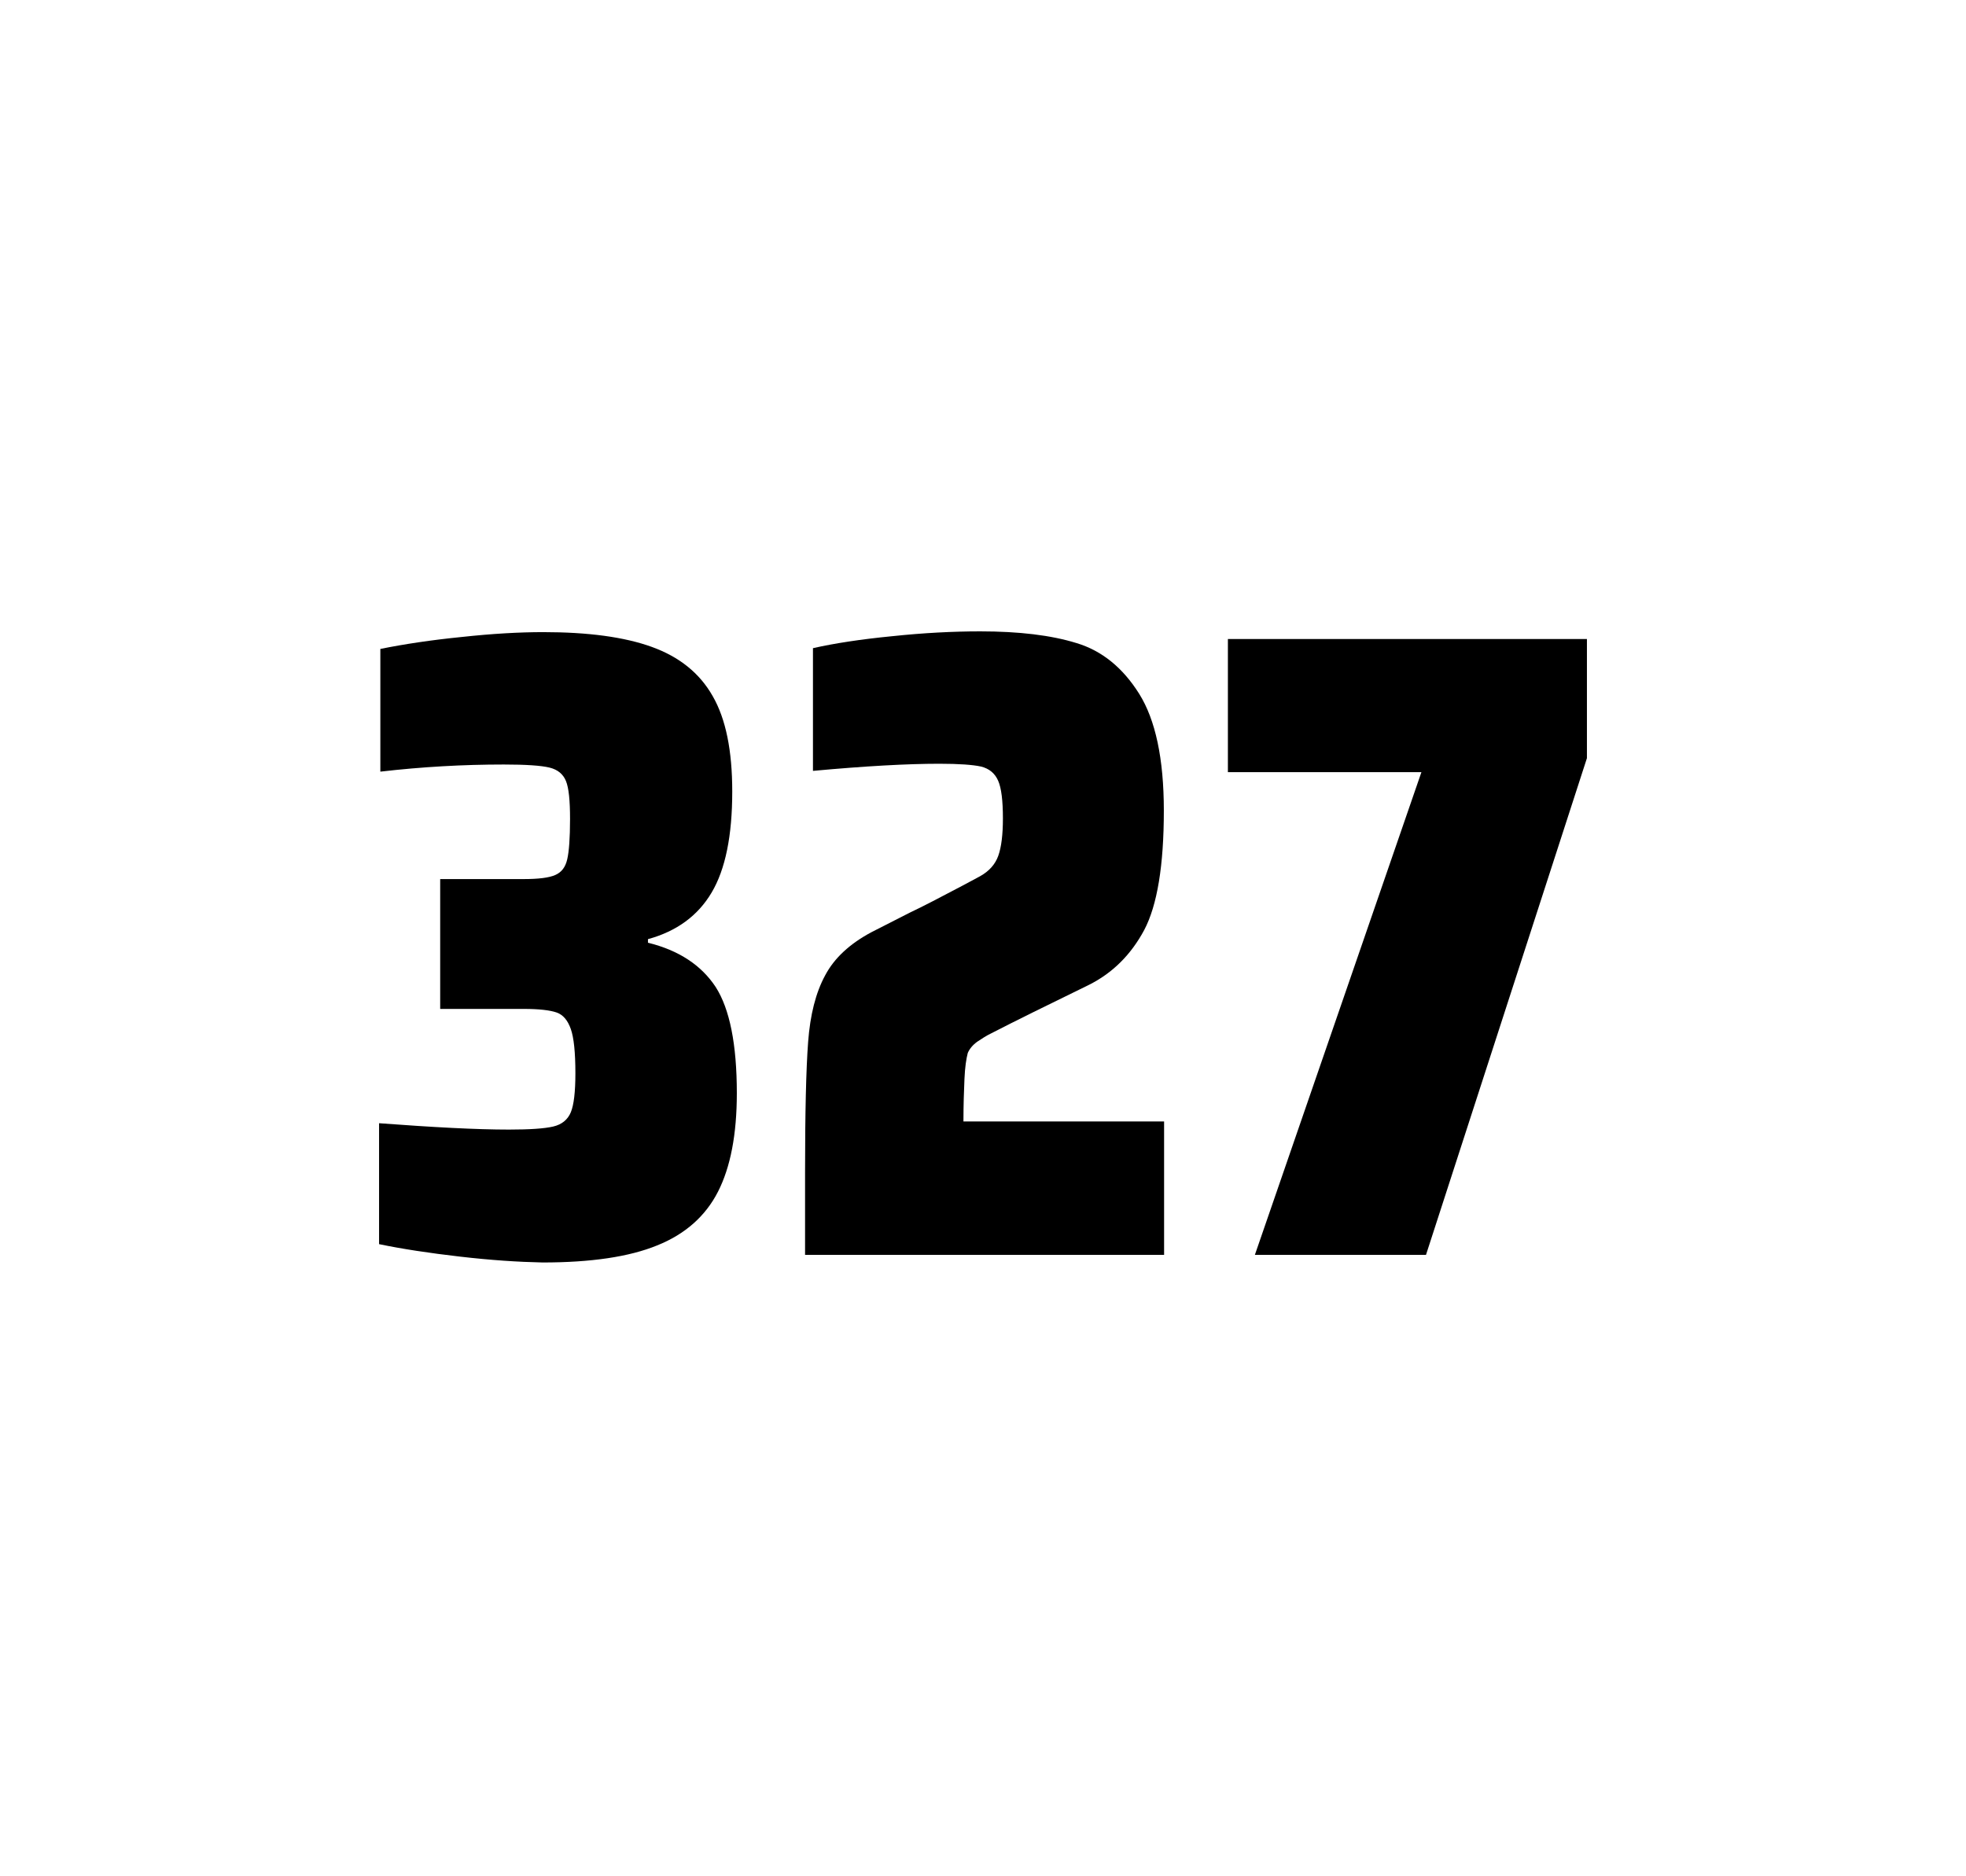 <?xml version="1.0" encoding="utf-8"?>
<svg version="1.1" id="wrapper" x="0px" y="0px" viewBox="0 0 772.1 737" style="enable-background:new 0 0 772.1 737;" xmlns="http://www.w3.org/2000/svg">
  <style type="text/css">
	.st0{fill:none;}
</style>
  <path id="frame" class="st0" d="M 1.5 0 L 770.5 0 C 771.3 0 772 0.7 772 1.5 L 772 735.4 C 772 736.2 771.3 736.9 770.5 736.9 L 1.5 736.9 C 0.7 736.9 0 736.2 0 735.4 L 0 1.5 C 0 0.7 0.7 0 1.5 0 Z"/>
  <g id="numbers"><path id="three" d="M 180.672 493.6 C 168.572 492.2 157.972 490.6 148.872 488.7 L 148.872 441.2 C 170.172 442.8 187.172 443.7 199.872 443.7 C 208.072 443.7 213.872 443.3 217.272 442.5 C 220.672 441.7 222.972 439.8 224.172 436.9 C 225.372 434 225.972 428.9 225.972 421.6 C 225.972 413.4 225.372 407.6 224.172 404.2 C 222.972 400.8 221.172 398.6 218.572 397.7 C 215.972 396.8 211.672 396.3 205.572 396.3 L 172.872 396.3 L 172.872 345.3 L 205.572 345.3 C 211.472 345.3 215.572 344.8 218.072 343.7 C 220.572 342.6 222.072 340.6 222.772 337.5 C 223.472 334.5 223.872 329.2 223.872 321.7 C 223.872 314.4 223.372 309.5 222.272 306.8 C 221.172 304.1 219.072 302.3 215.772 301.5 C 212.472 300.7 206.472 300.3 197.872 300.3 C 181.972 300.3 165.772 301.2 149.372 303.1 L 149.372 254.9 C 158.772 253 169.372 251.4 181.372 250.2 C 193.372 248.9 203.972 248.3 213.372 248.3 C 230.972 248.3 245.172 250.2 255.972 254.1 C 266.772 258 274.772 264.4 279.872 273.4 C 285.072 282.4 287.572 294.9 287.572 310.9 C 287.572 328.3 284.872 341.5 279.472 350.6 C 274.072 359.7 265.772 365.8 254.472 368.9 L 254.472 370.3 C 266.672 373.3 275.472 379.2 281.072 387.7 C 286.572 396.3 289.372 410.2 289.372 429.4 C 289.372 445.6 286.872 458.5 281.972 468.1 C 277.072 477.7 269.072 484.8 258.072 489.2 C 247.072 493.7 232.072 495.9 213.072 495.9 C 203.472 495.7 192.772 495 180.672 493.6 Z"/><path id="two" d="M 378.77 423.8 C 378.57 428.4 378.37 433.9 378.37 440.5 L 457.17 440.5 L 457.17 492.9 L 316.17 492.9 L 316.17 460.5 C 316.17 437.1 316.57 420 317.37 409.3 C 318.17 398.6 320.37 389.9 324.07 383.1 C 327.67 376.3 333.77 370.7 342.17 366.2 L 357.27 358.5 C 362.17 356.2 369.07 352.6 377.97 347.9 C 378.87 347.4 381.17 346.2 384.87 344.2 C 388.47 342.2 390.87 339.5 392.07 336.1 C 393.27 332.7 393.87 327.8 393.87 321.5 C 393.87 314.5 393.27 309.5 391.97 306.6 C 390.67 303.7 388.47 301.9 385.27 301.1 C 382.07 300.4 376.67 300 368.87 300 C 356.47 300 339.87 300.9 319.27 302.8 L 319.27 254.6 C 327.67 252.7 338.07 251.1 350.37 249.9 C 362.67 248.6 374.27 248 384.97 248 C 400.17 248 412.77 249.5 422.77 252.6 C 432.77 255.6 440.97 262.3 447.37 272.5 C 453.77 282.7 457.07 298 457.07 318.4 C 457.07 340 454.47 355.6 449.37 365.3 C 444.17 375 436.97 382.2 427.57 386.9 C 411.17 394.9 398.37 401.2 389.27 405.9 C 387.37 406.8 385.57 408 383.77 409.2 C 381.97 410.5 380.77 412 380.07 413.6 C 379.47 415.9 378.97 419.2 378.77 423.8 Z"/><path id="seven" d="M 492.828 492.9 L 558.228 303.3 L 482.228 303.3 L 482.228 251 L 623.228 251 L 623.228 297.8 L 560.028 492.9 L 492.828 492.9 Z"/></g>
</svg>